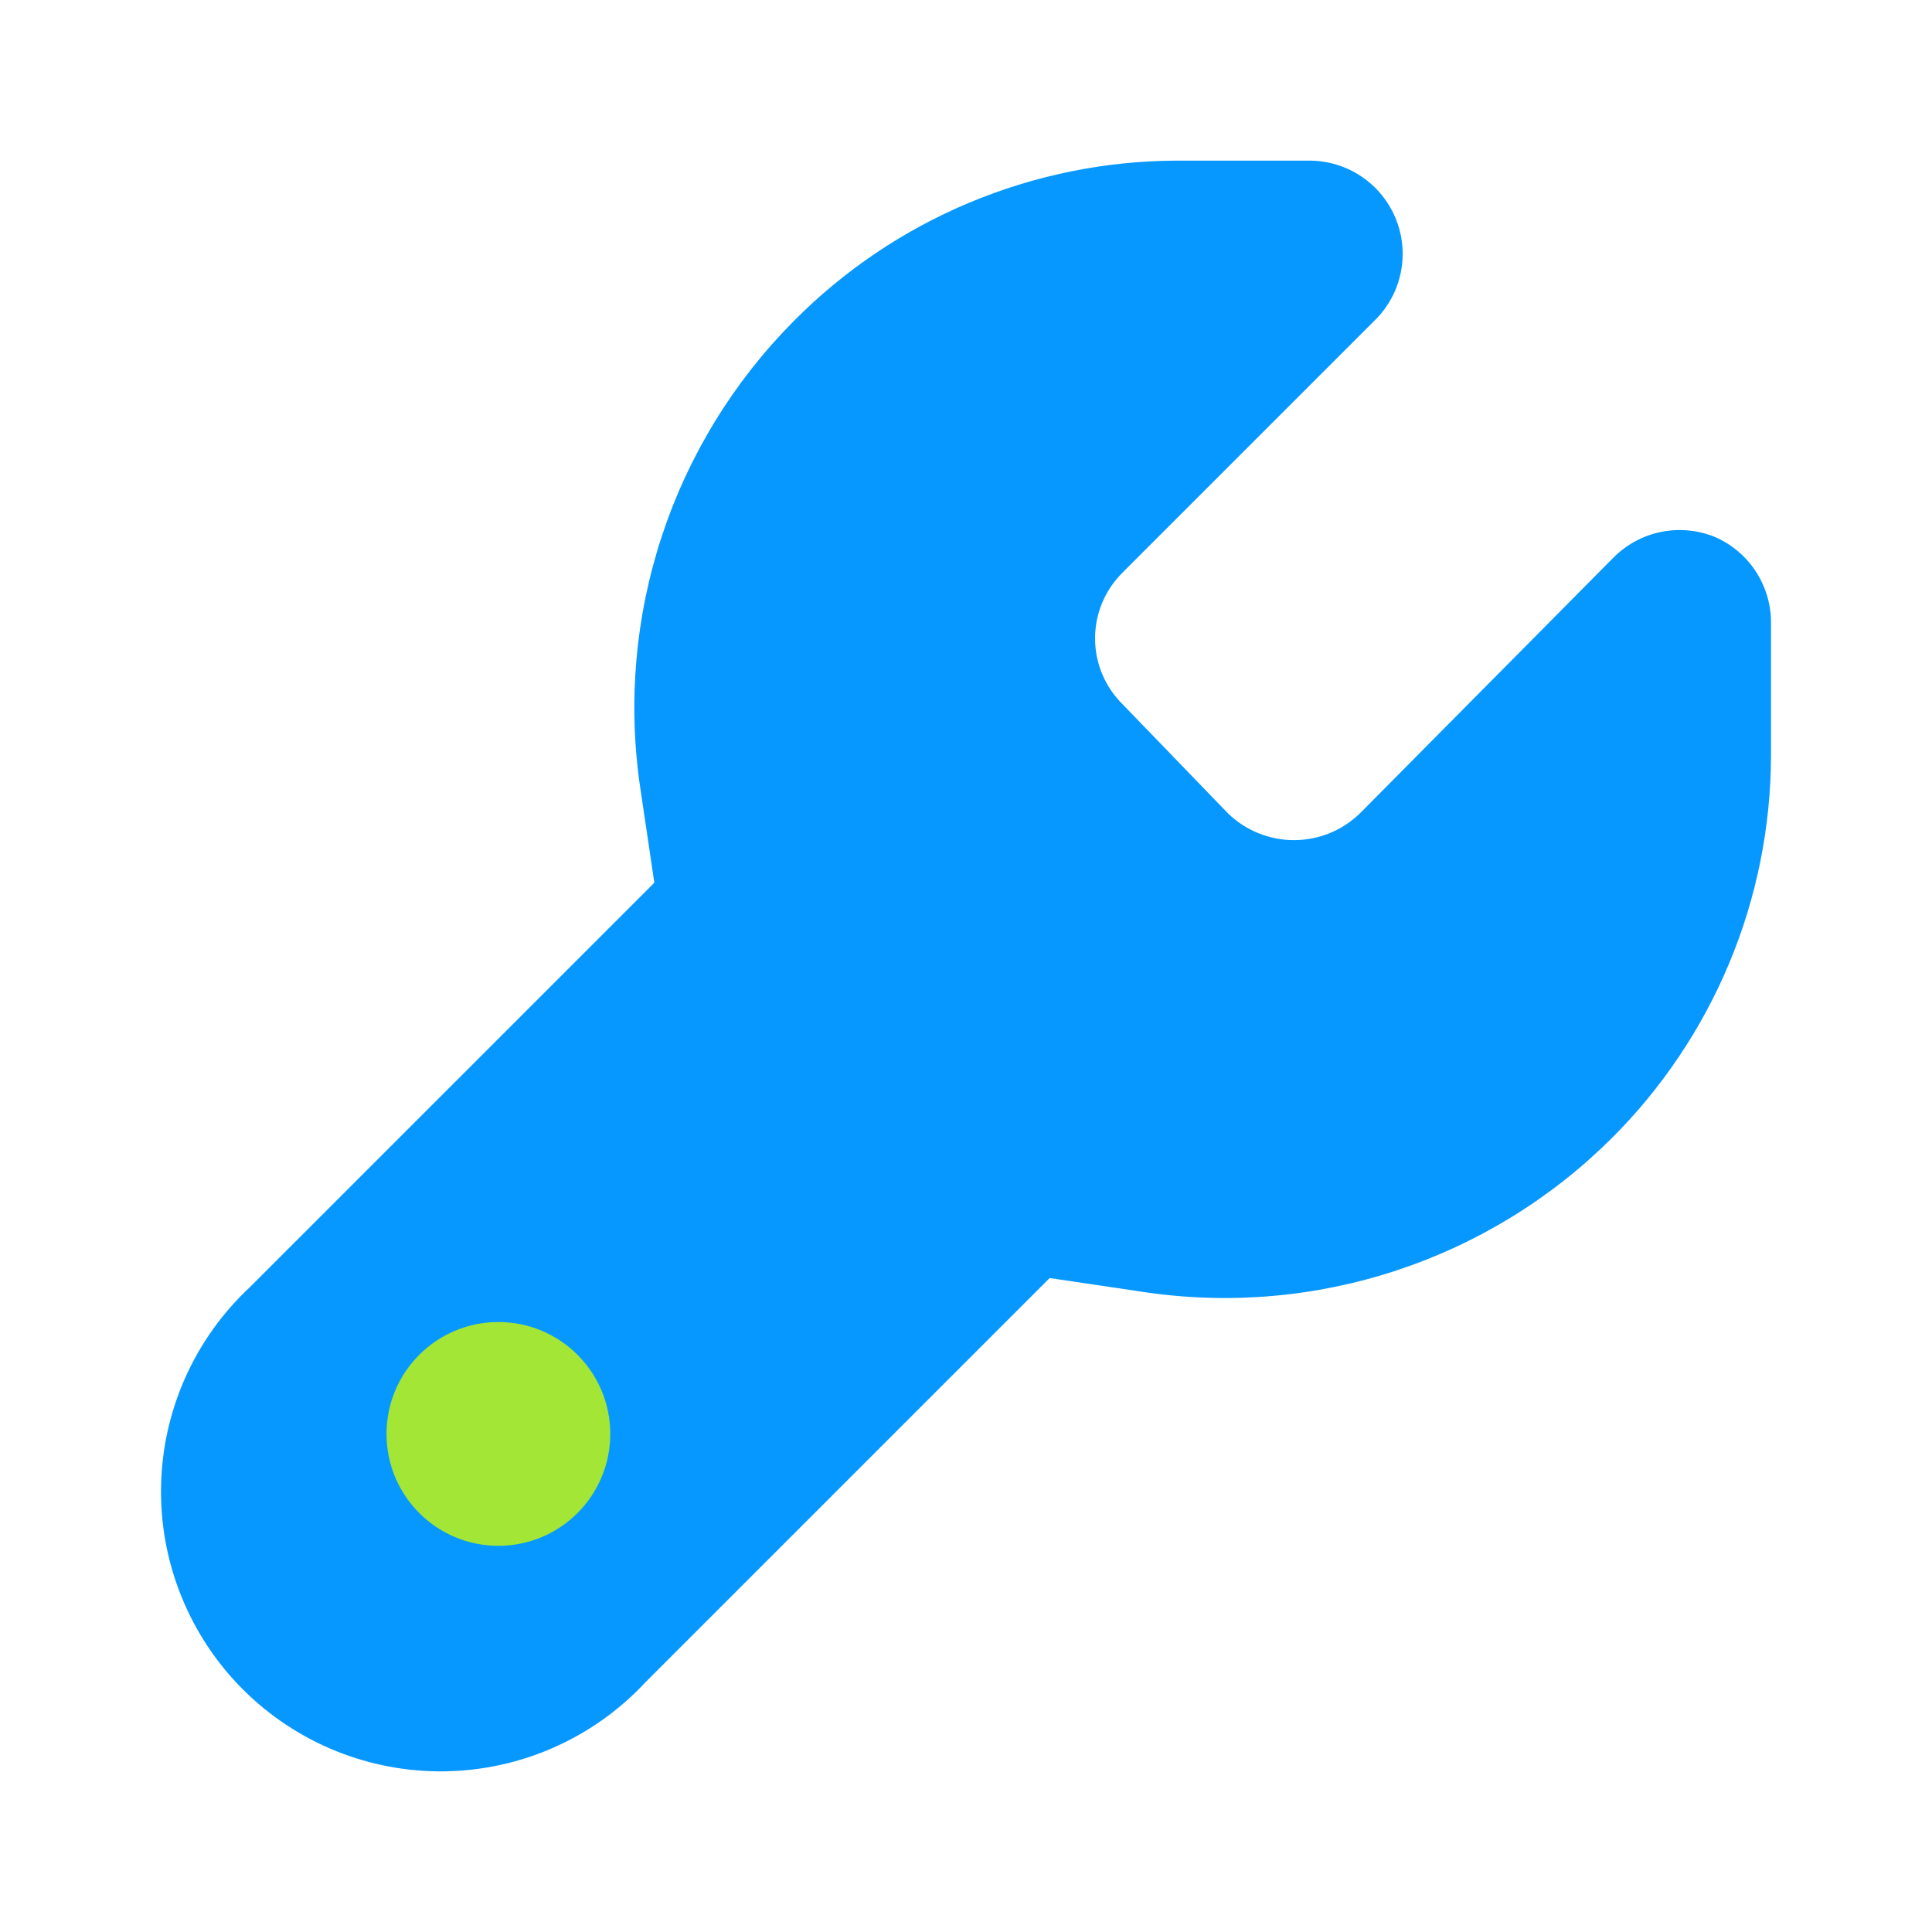 <svg width="72" height="72" viewBox="0 0 72 72" fill="none" xmlns="http://www.w3.org/2000/svg">
<path d="M63.943 20.025C63.305 19.757 62.602 19.685 61.924 19.819C61.245 19.952 60.622 20.285 60.134 20.775L50.682 30.31C50.023 30.951 49.141 31.309 48.222 31.309C47.303 31.309 46.421 30.951 45.762 30.31L41.842 26.252C41.516 25.931 41.256 25.548 41.078 25.125C40.901 24.703 40.81 24.25 40.81 23.791C40.81 23.333 40.901 22.88 41.078 22.457C41.256 22.035 41.516 21.652 41.842 21.331L51.238 11.935C51.73 11.451 52.066 10.831 52.203 10.155C52.341 9.479 52.275 8.778 52.012 8.14C51.75 7.502 51.303 6.956 50.73 6.573C50.157 6.189 49.482 5.985 48.792 5.986H43.844C41.191 5.996 38.566 6.529 36.118 7.555C33.671 8.58 31.451 10.078 29.583 11.963C27.344 14.215 25.661 16.958 24.667 19.974C23.673 22.989 23.395 26.195 23.857 29.337L24.385 32.896L9.318 47.962C8.294 48.917 7.472 50.068 6.902 51.346C6.333 52.625 6.026 54.006 6.002 55.405C5.977 56.805 6.234 58.195 6.759 59.493C7.283 60.791 8.063 61.971 9.053 62.961C10.043 63.95 11.222 64.731 12.52 65.255C13.818 65.779 15.209 66.037 16.608 66.012C18.008 65.987 19.389 65.681 20.667 65.111C21.946 64.542 23.097 63.72 24.051 62.696L39.118 47.629L42.676 48.157C45.818 48.618 49.024 48.341 52.04 47.347C55.056 46.353 57.799 44.67 60.051 42.431C61.93 40.561 63.423 38.339 64.444 35.892C65.465 33.445 65.993 30.821 66 28.17V23.249C66.01 22.57 65.82 21.902 65.455 21.329C65.089 20.755 64.563 20.302 63.943 20.025Z" fill="#0798FF"/>
<path d="M18.573 57.608C20.876 57.608 22.743 55.741 22.743 53.438C22.743 51.135 20.876 49.268 18.573 49.268C16.271 49.268 14.404 51.135 14.404 53.438C14.404 55.741 16.271 57.608 18.573 57.608Z" fill="#A3E635"/>
</svg>
